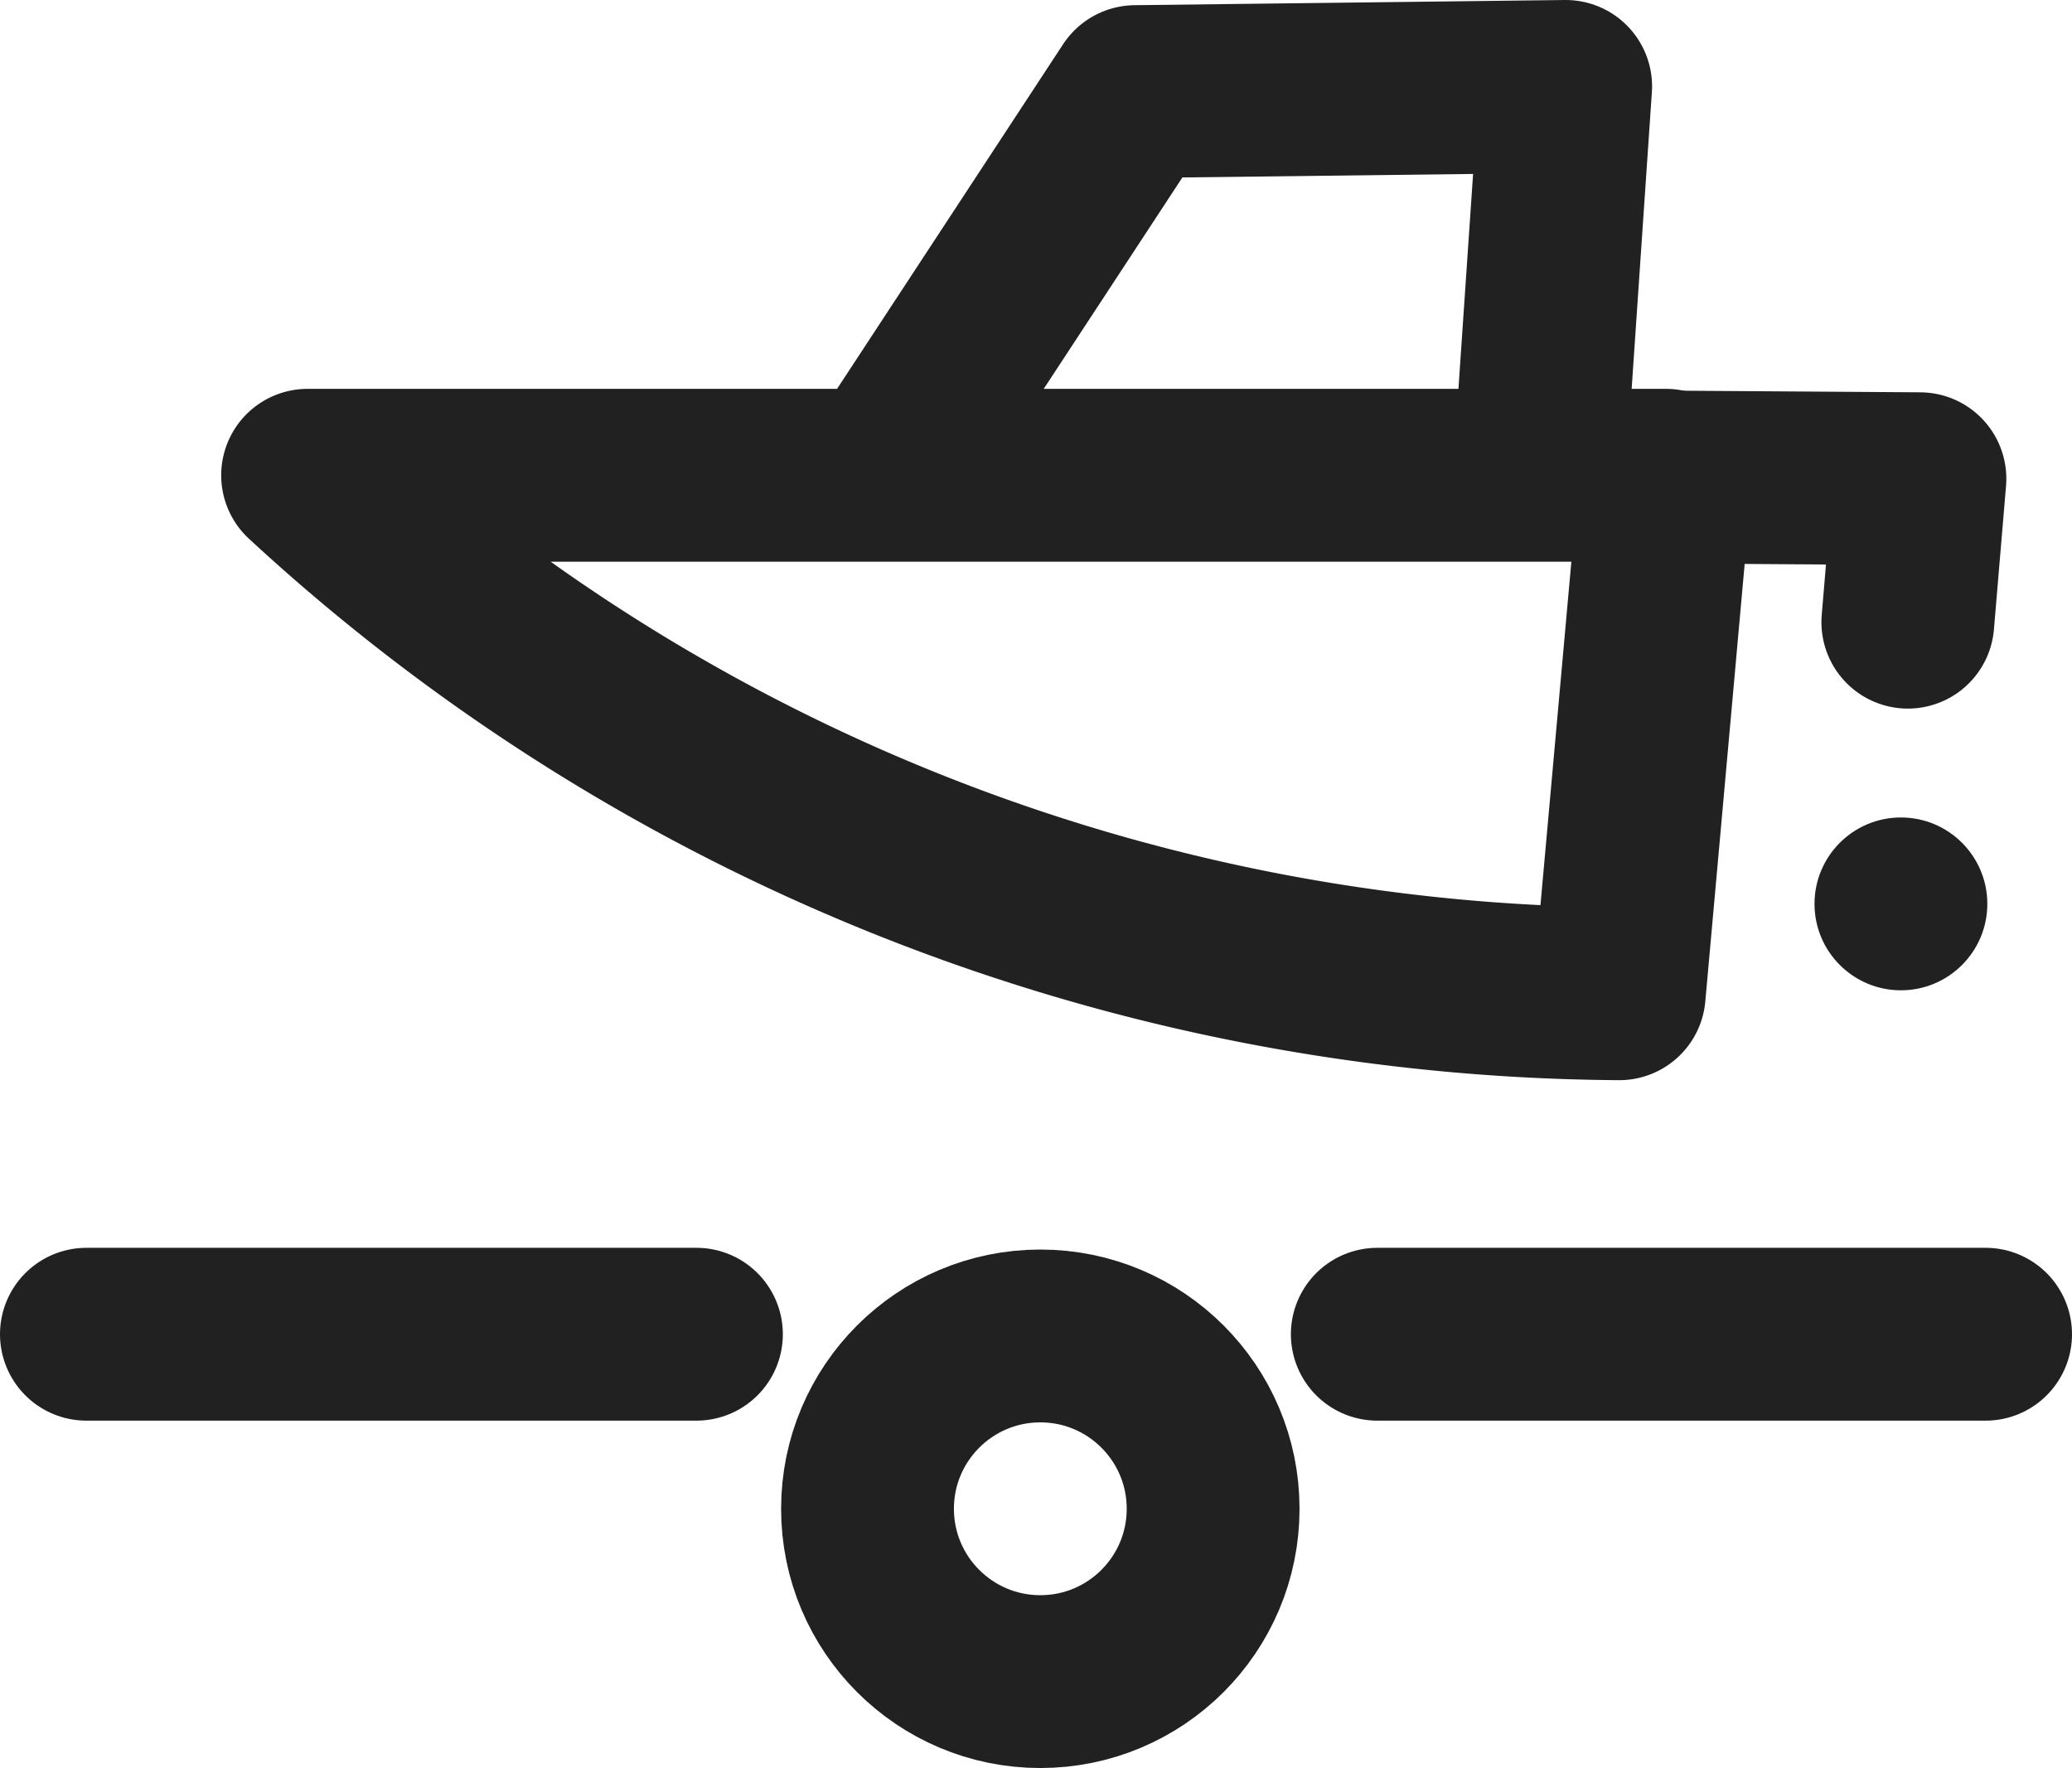<svg xmlns="http://www.w3.org/2000/svg" viewBox="0 0 11.99 10.23"><defs><style>.cls-1{fill:#212121;}.cls-2{fill:none;stroke:#212121;stroke-linecap:round;stroke-linejoin:round;}</style></defs><g id="Layer_2" data-name="Layer 2"><g id="_Layer_" data-name="&lt;Layer&gt;"><circle class="cls-1" cx="11" cy="5.23" r="0.5"/><path class="cls-2" d="M1.78,2.75a11.29,11.29,0,0,0,7.59,3l.27-3Z"/><polyline class="cls-2" points="5.14 2.71 6.57 0.53 9.06 0.5 8.91 2.7"/><polyline class="cls-2" points="9.63 2.76 11.11 2.77 11.04 3.6"/><circle class="cls-2" cx="6.02" cy="8.73" r="1"/><line class="cls-2" x1="0.5" y1="7.72" x2="4.03" y2="7.72"/><line class="cls-2" x1="7.97" y1="7.72" x2="11.49" y2="7.72"/></g></g></svg>